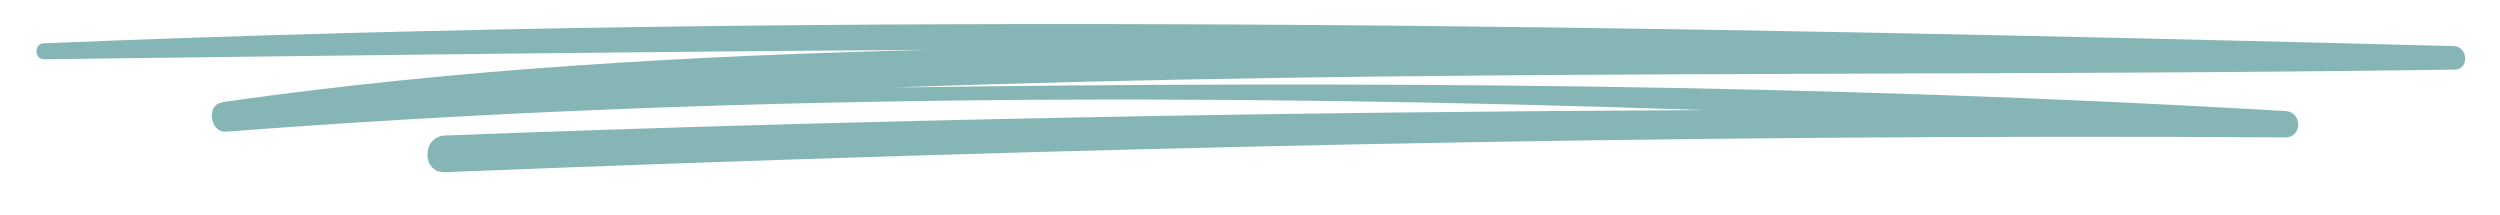 <?xml version="1.0" encoding="utf-8"?>
<!-- Generator: Adobe Illustrator 25.2.3, SVG Export Plug-In . SVG Version: 6.00 Build 0)  -->
<svg version="1.1" baseProfile="tiny" id="Layer_1" xmlns="http://www.w3.org/2000/svg" xmlns:xlink="http://www.w3.org/1999/xlink"
	 x="0px" y="0px" viewBox="0 0 265.7 22.9" overflow="visible" xml:space="preserve">
<path fill="#86B5B6" d="M260.8,4.9C175.5,2.7,90,1.1,4.7,4.6c-1.1,0-1.1,1.7,0,1.7c31.3-0.4,62.7-0.8,94-1c-25,0.6-50,2-74.7,5.5
	c0,0,0,0,0,0c0,0,0,0,0,0c-0.1,0-0.3,0-0.4,0.1c-1.7,0.2-1.3,3.2,0.4,3.1c52-4,104.7-4.1,157.1-2.3c-44.6,0.2-89.2,1-133.8,2.7
	c-2.5,0.1-2.5,4,0,3.9c65.1-2.6,130.4-4.1,195.6-3.7c1.8,0,1.8-2.7,0-2.8C193.5,8.9,144.3,8.6,95,9.3c55.2-2,110.4-1.1,165.8-1.9
	C262.4,7.5,262.4,5,260.8,4.9z"/>
</svg>
